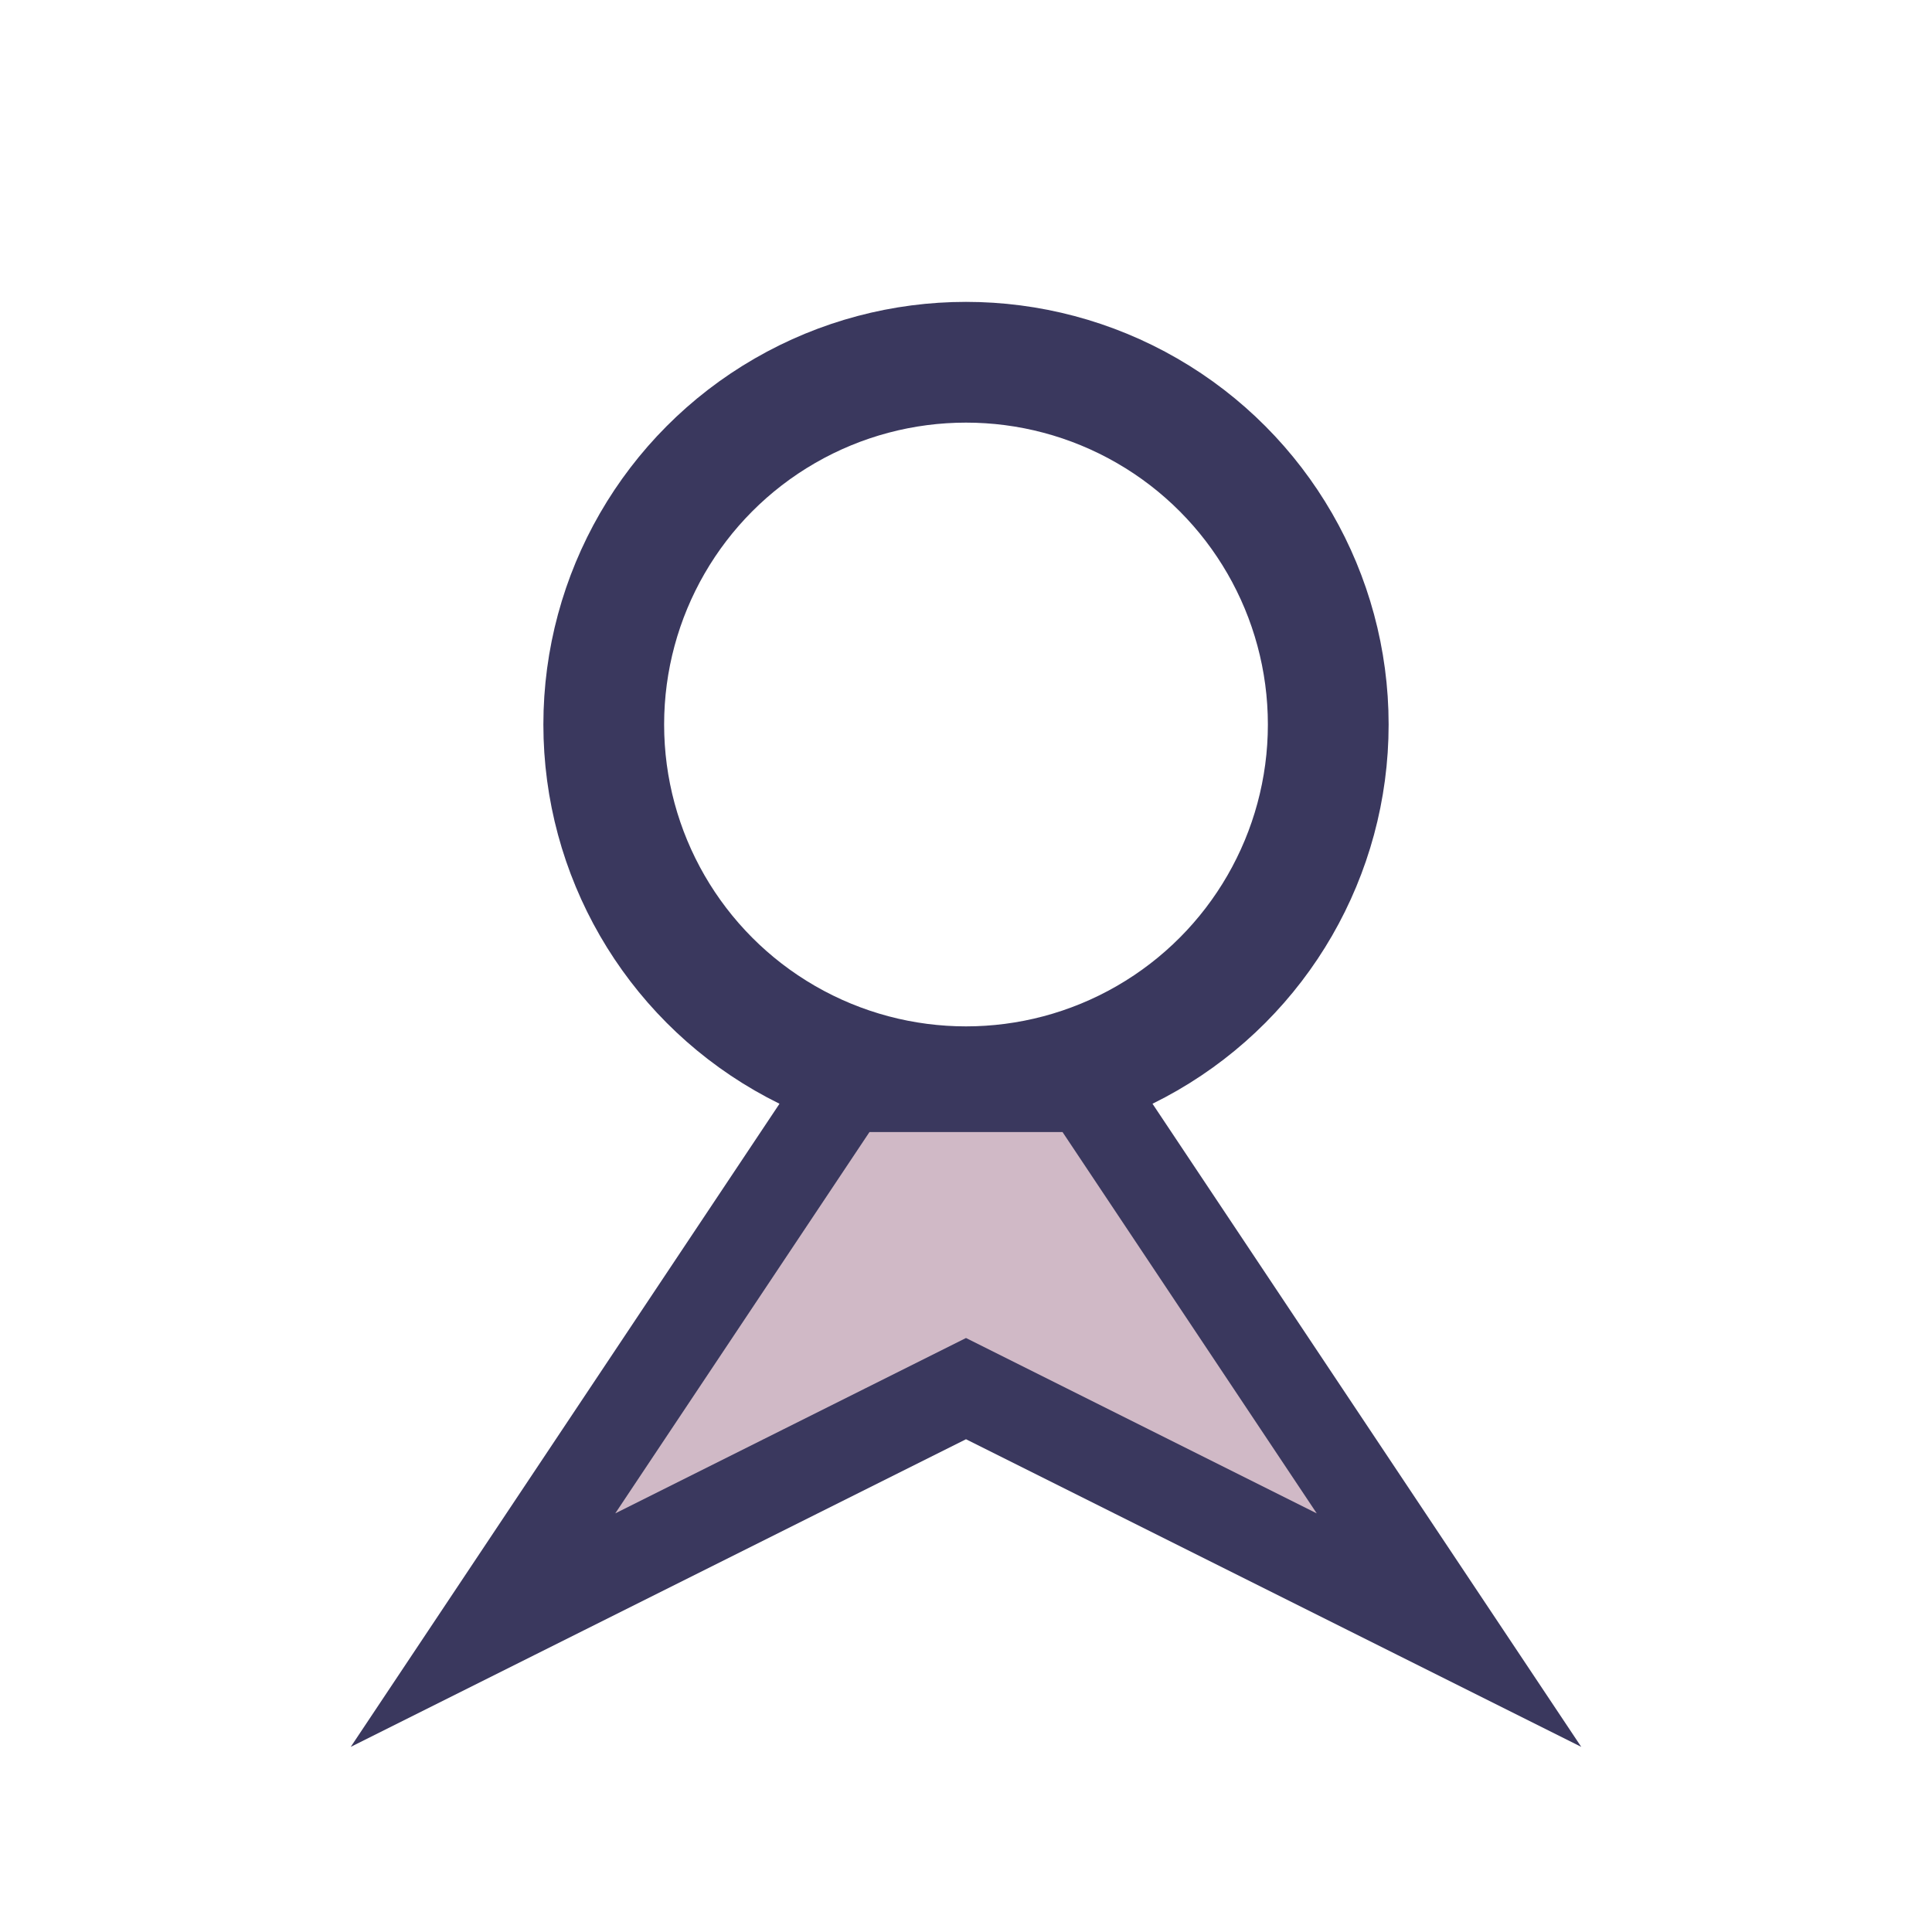 <?xml version="1.0" encoding="UTF-8"?>
<svg xmlns="http://www.w3.org/2000/svg" width="32" height="32" viewBox="0 0 32 32"><circle cx="16" cy="12" r="6" fill="none" stroke="#3A385E" stroke-width="2"/><path d="M14 18l-6 9 8-4 8 4-6-9z" fill="#D0B9C6" stroke="#3A385E" stroke-width="1.5"/></svg>